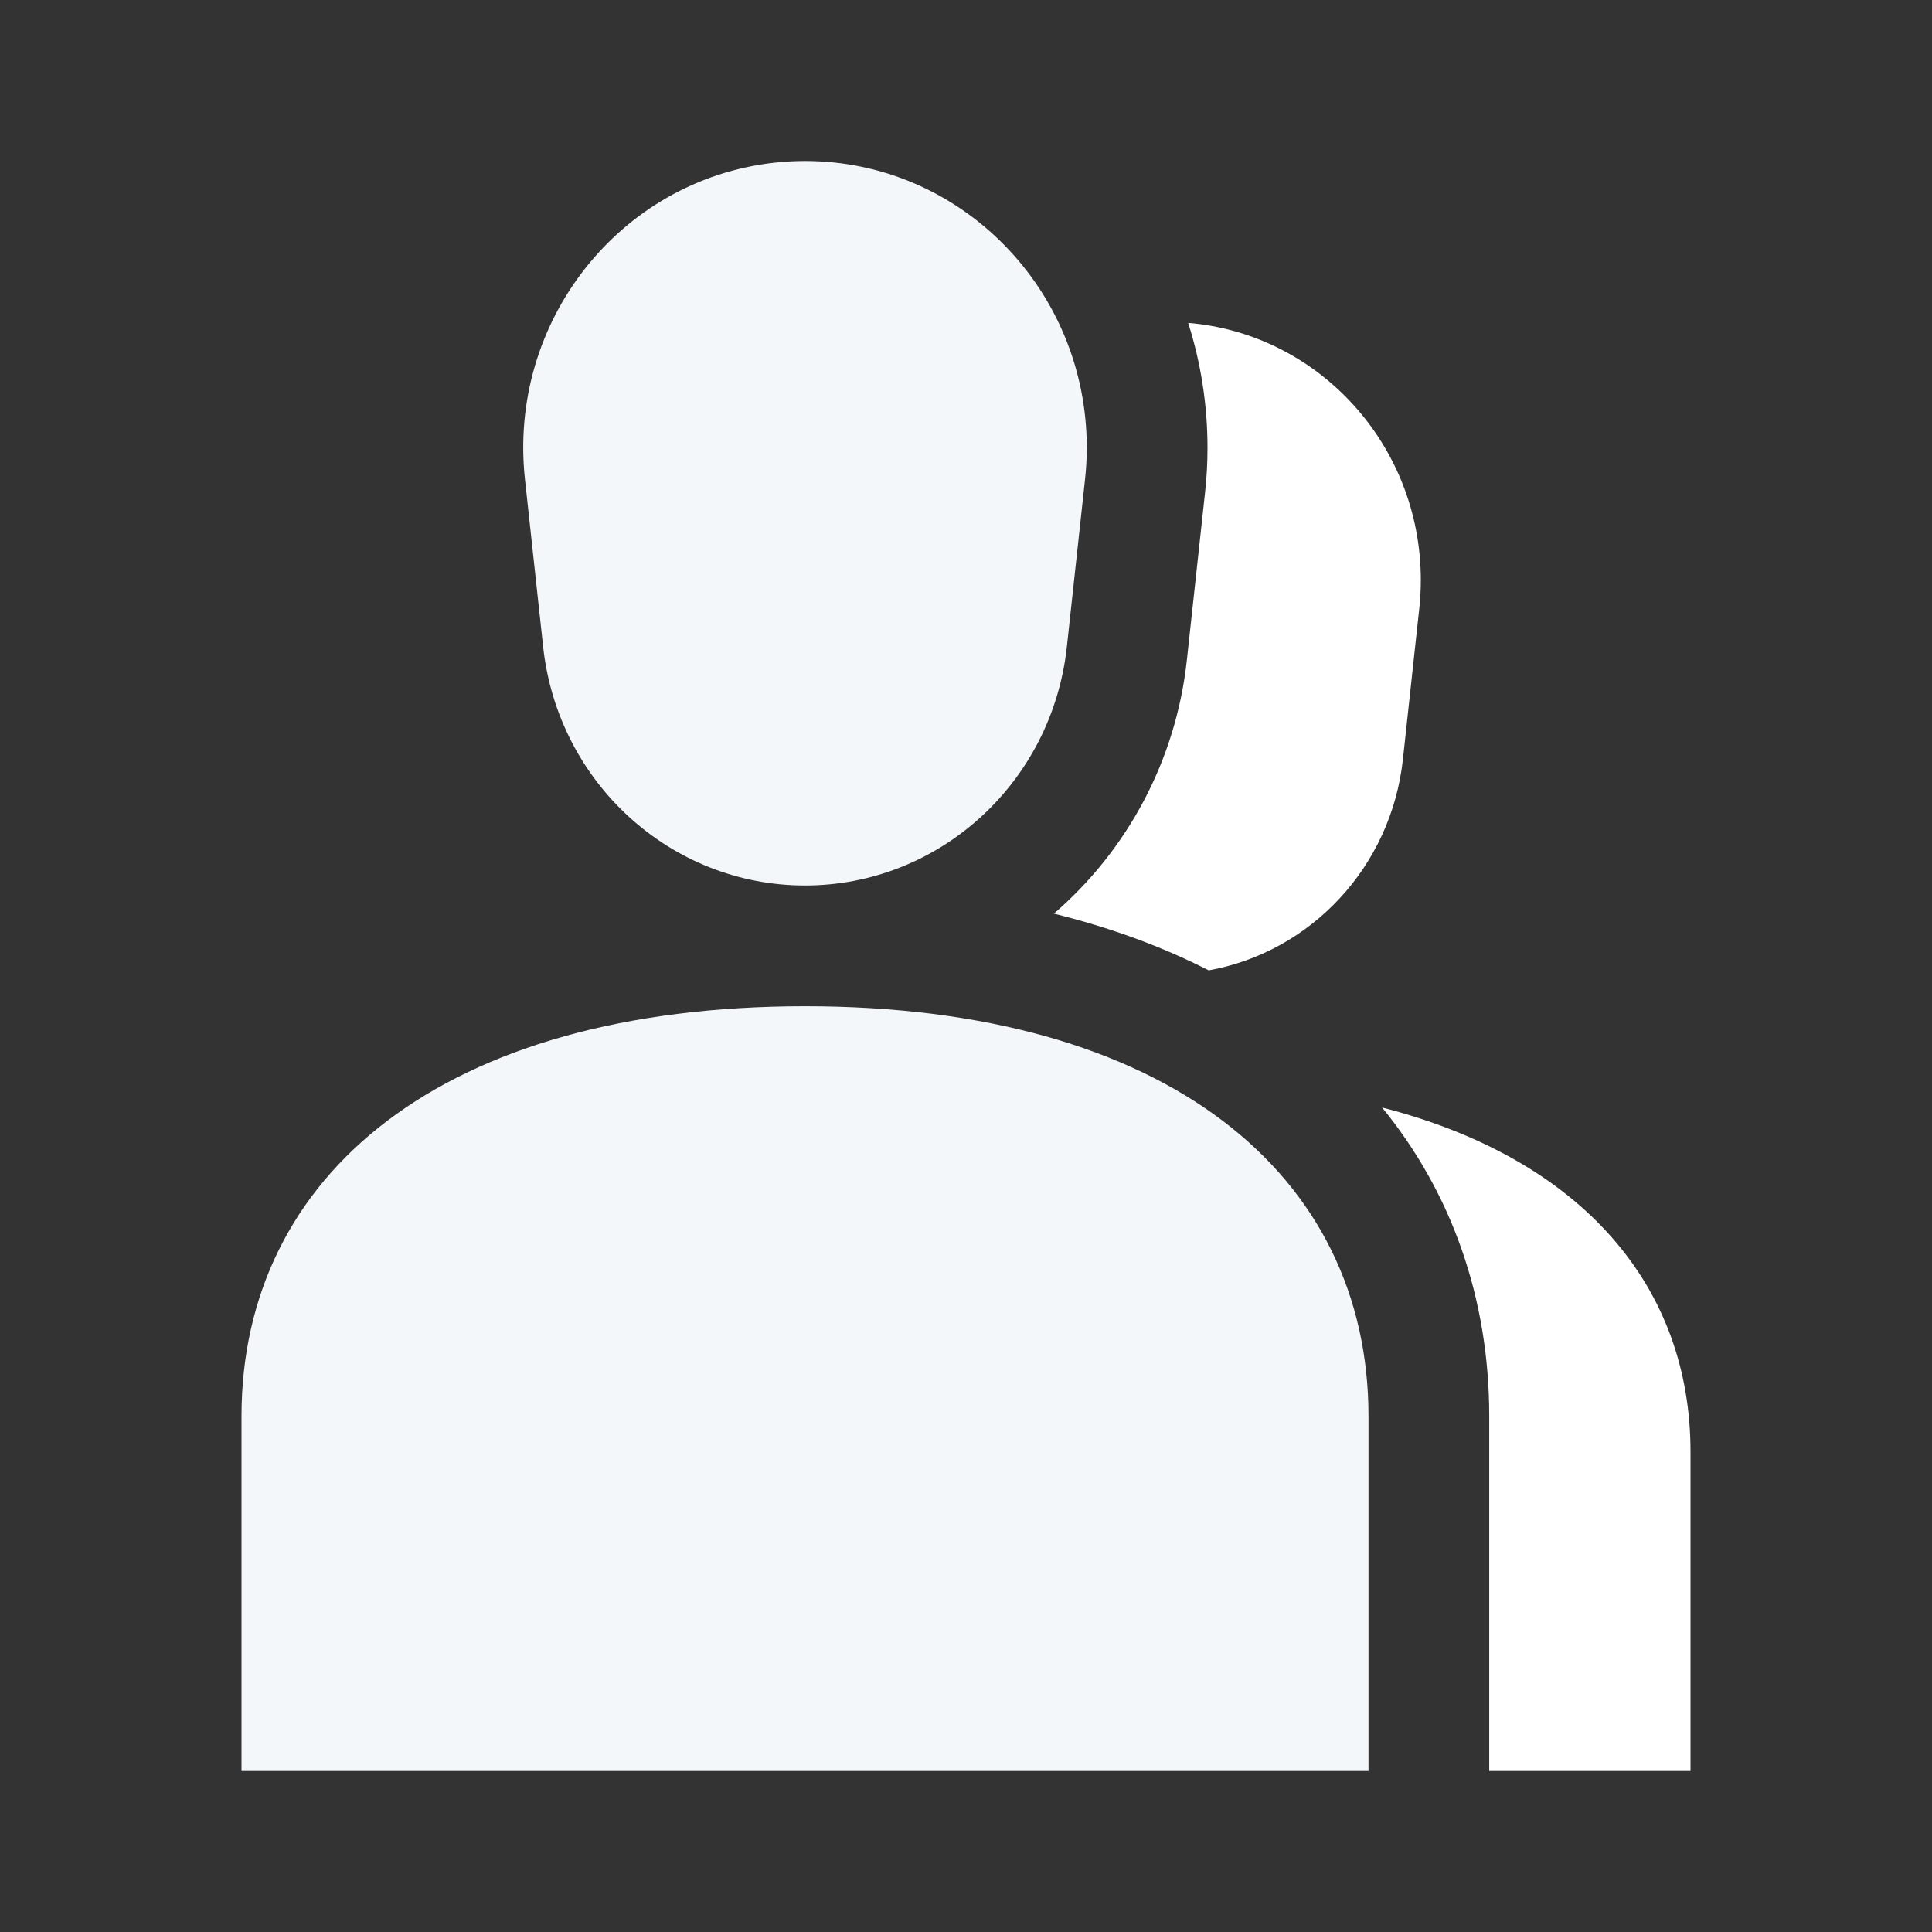 <svg width="39" height="39" viewBox="0 0 39 39" fill="none" xmlns="http://www.w3.org/2000/svg">
<rect x="0" y="0" width="39" height="39" fill="#333333" stroke="none"/>
<path fill-rule="evenodd" clip-rule="evenodd" d="M21.938 9.039C21.938 5.842 19.391 3.25 16.25 3.25C16.042 3.25 15.833 3.262 15.626 3.285C12.504 3.636 10.252 6.497 10.597 9.675L10.964 13.056C11.262 15.799 13.539 17.875 16.25 17.875C18.961 17.875 21.238 15.799 21.536 13.056L21.903 9.675C21.926 9.464 21.938 9.252 21.938 9.039ZM16.25 20.312C8.938 20.312 4.875 23.716 4.875 28.589V35.75H27.625V28.589C27.625 23.716 23.562 20.312 16.25 20.312Z" fill="#F4F7FA"/>
<path d="M30.062 35.75H34.125V29.305C34.125 25.966 31.939 23.394 27.899 22.356C29.317 24.092 30.062 26.233 30.062 28.589V35.75Z" fill="white"/>
<path d="M24.4 19.588C26.457 19.218 28.083 17.506 28.32 15.326L28.65 12.283C28.671 12.093 28.681 11.902 28.681 11.71C28.681 8.978 26.614 6.736 23.985 6.518C24.238 7.314 24.375 8.162 24.375 9.039C24.375 9.34 24.359 9.64 24.326 9.938L23.959 13.319C23.737 15.371 22.74 17.179 21.274 18.443C22.402 18.721 23.448 19.103 24.4 19.588Z" fill="white"/>
</svg>
